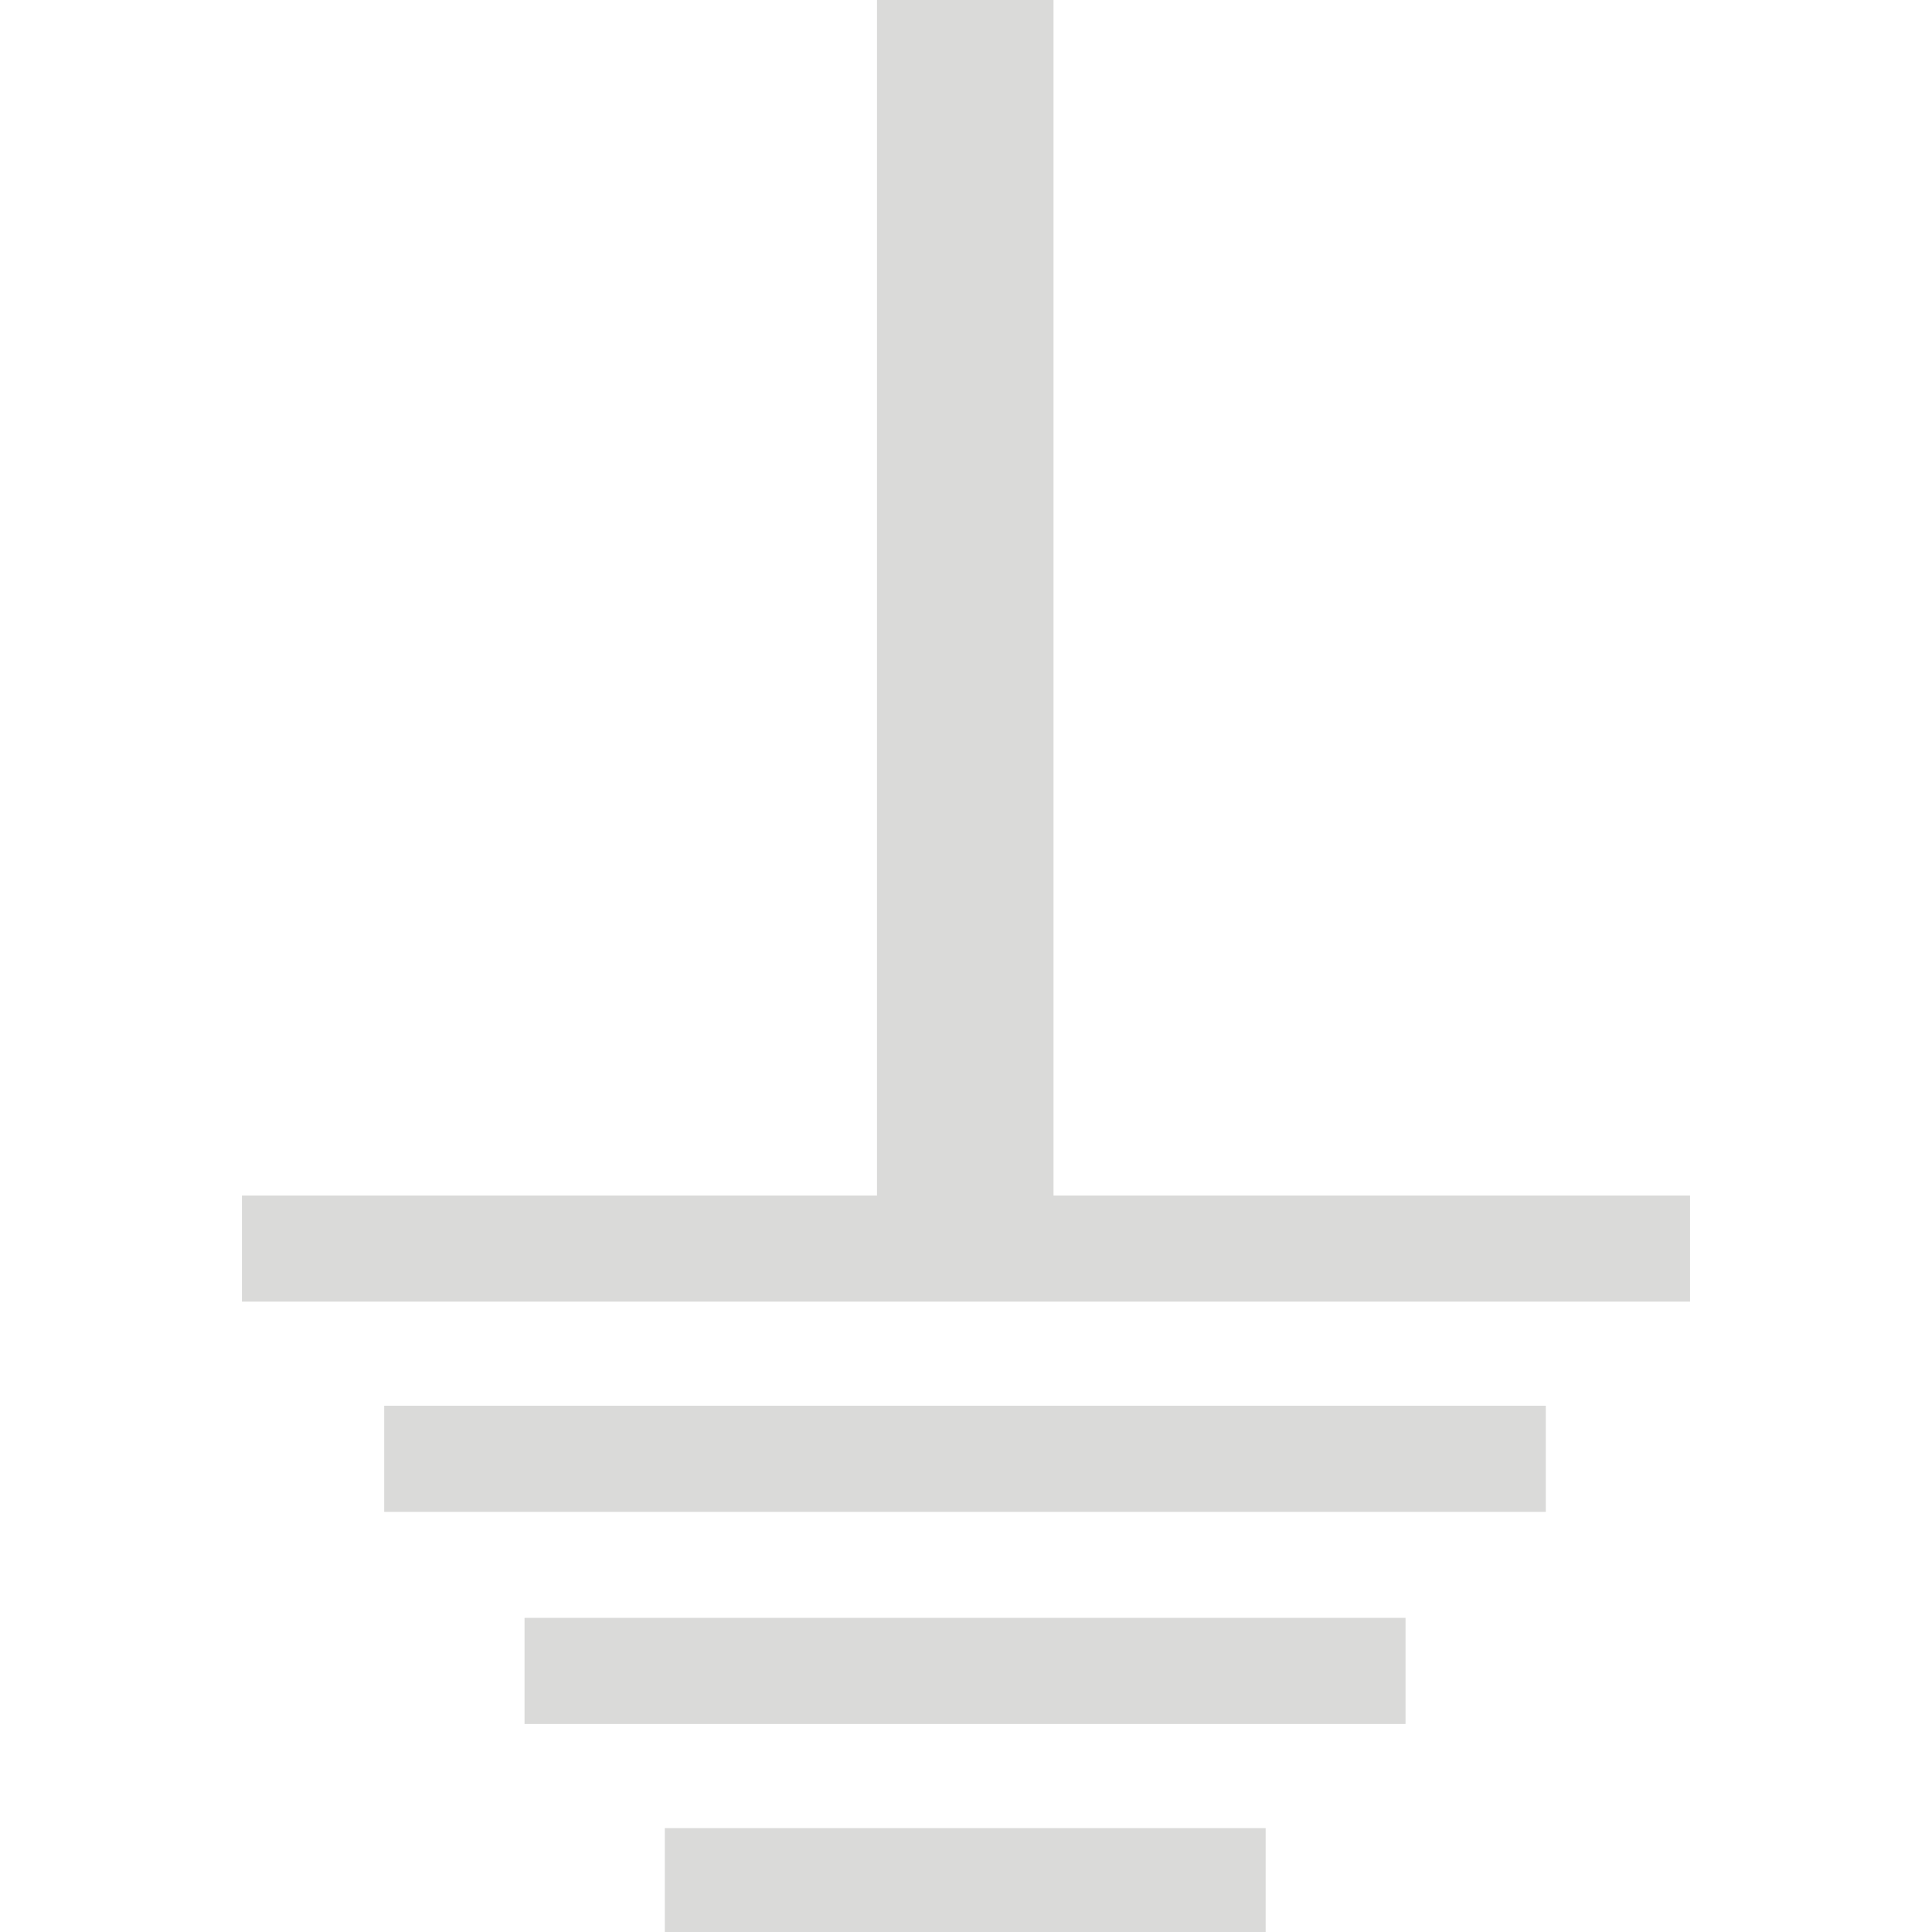 <svg width="300" height="300" viewBox="0 0 300 300" fill="none" xmlns="http://www.w3.org/2000/svg">
<g clip-path="url(#clip0_108_1128)">
<path d="M196.53 283.87H103.23V300.35H196.53V283.87Z" fill="#DADAD9"/>
<path d="M218.25 251.22H81.45V267.7H218.25V251.22Z" fill="#DADAD9"/>
<path d="M240.03 218.28H59.66V234.76H240.03V218.28Z" fill="#DADAD9"/>
<path d="M163.59 185.64V-0.35H136.18V185.64H37.57V202.12H262.43V185.64H163.59Z" fill="#DADAD9"/>
</g>
<defs>
<clipPath id="clip0_108_1128">
<rect width="300" height="300" fill="white"/>
</clipPath>
</defs>
</svg>
